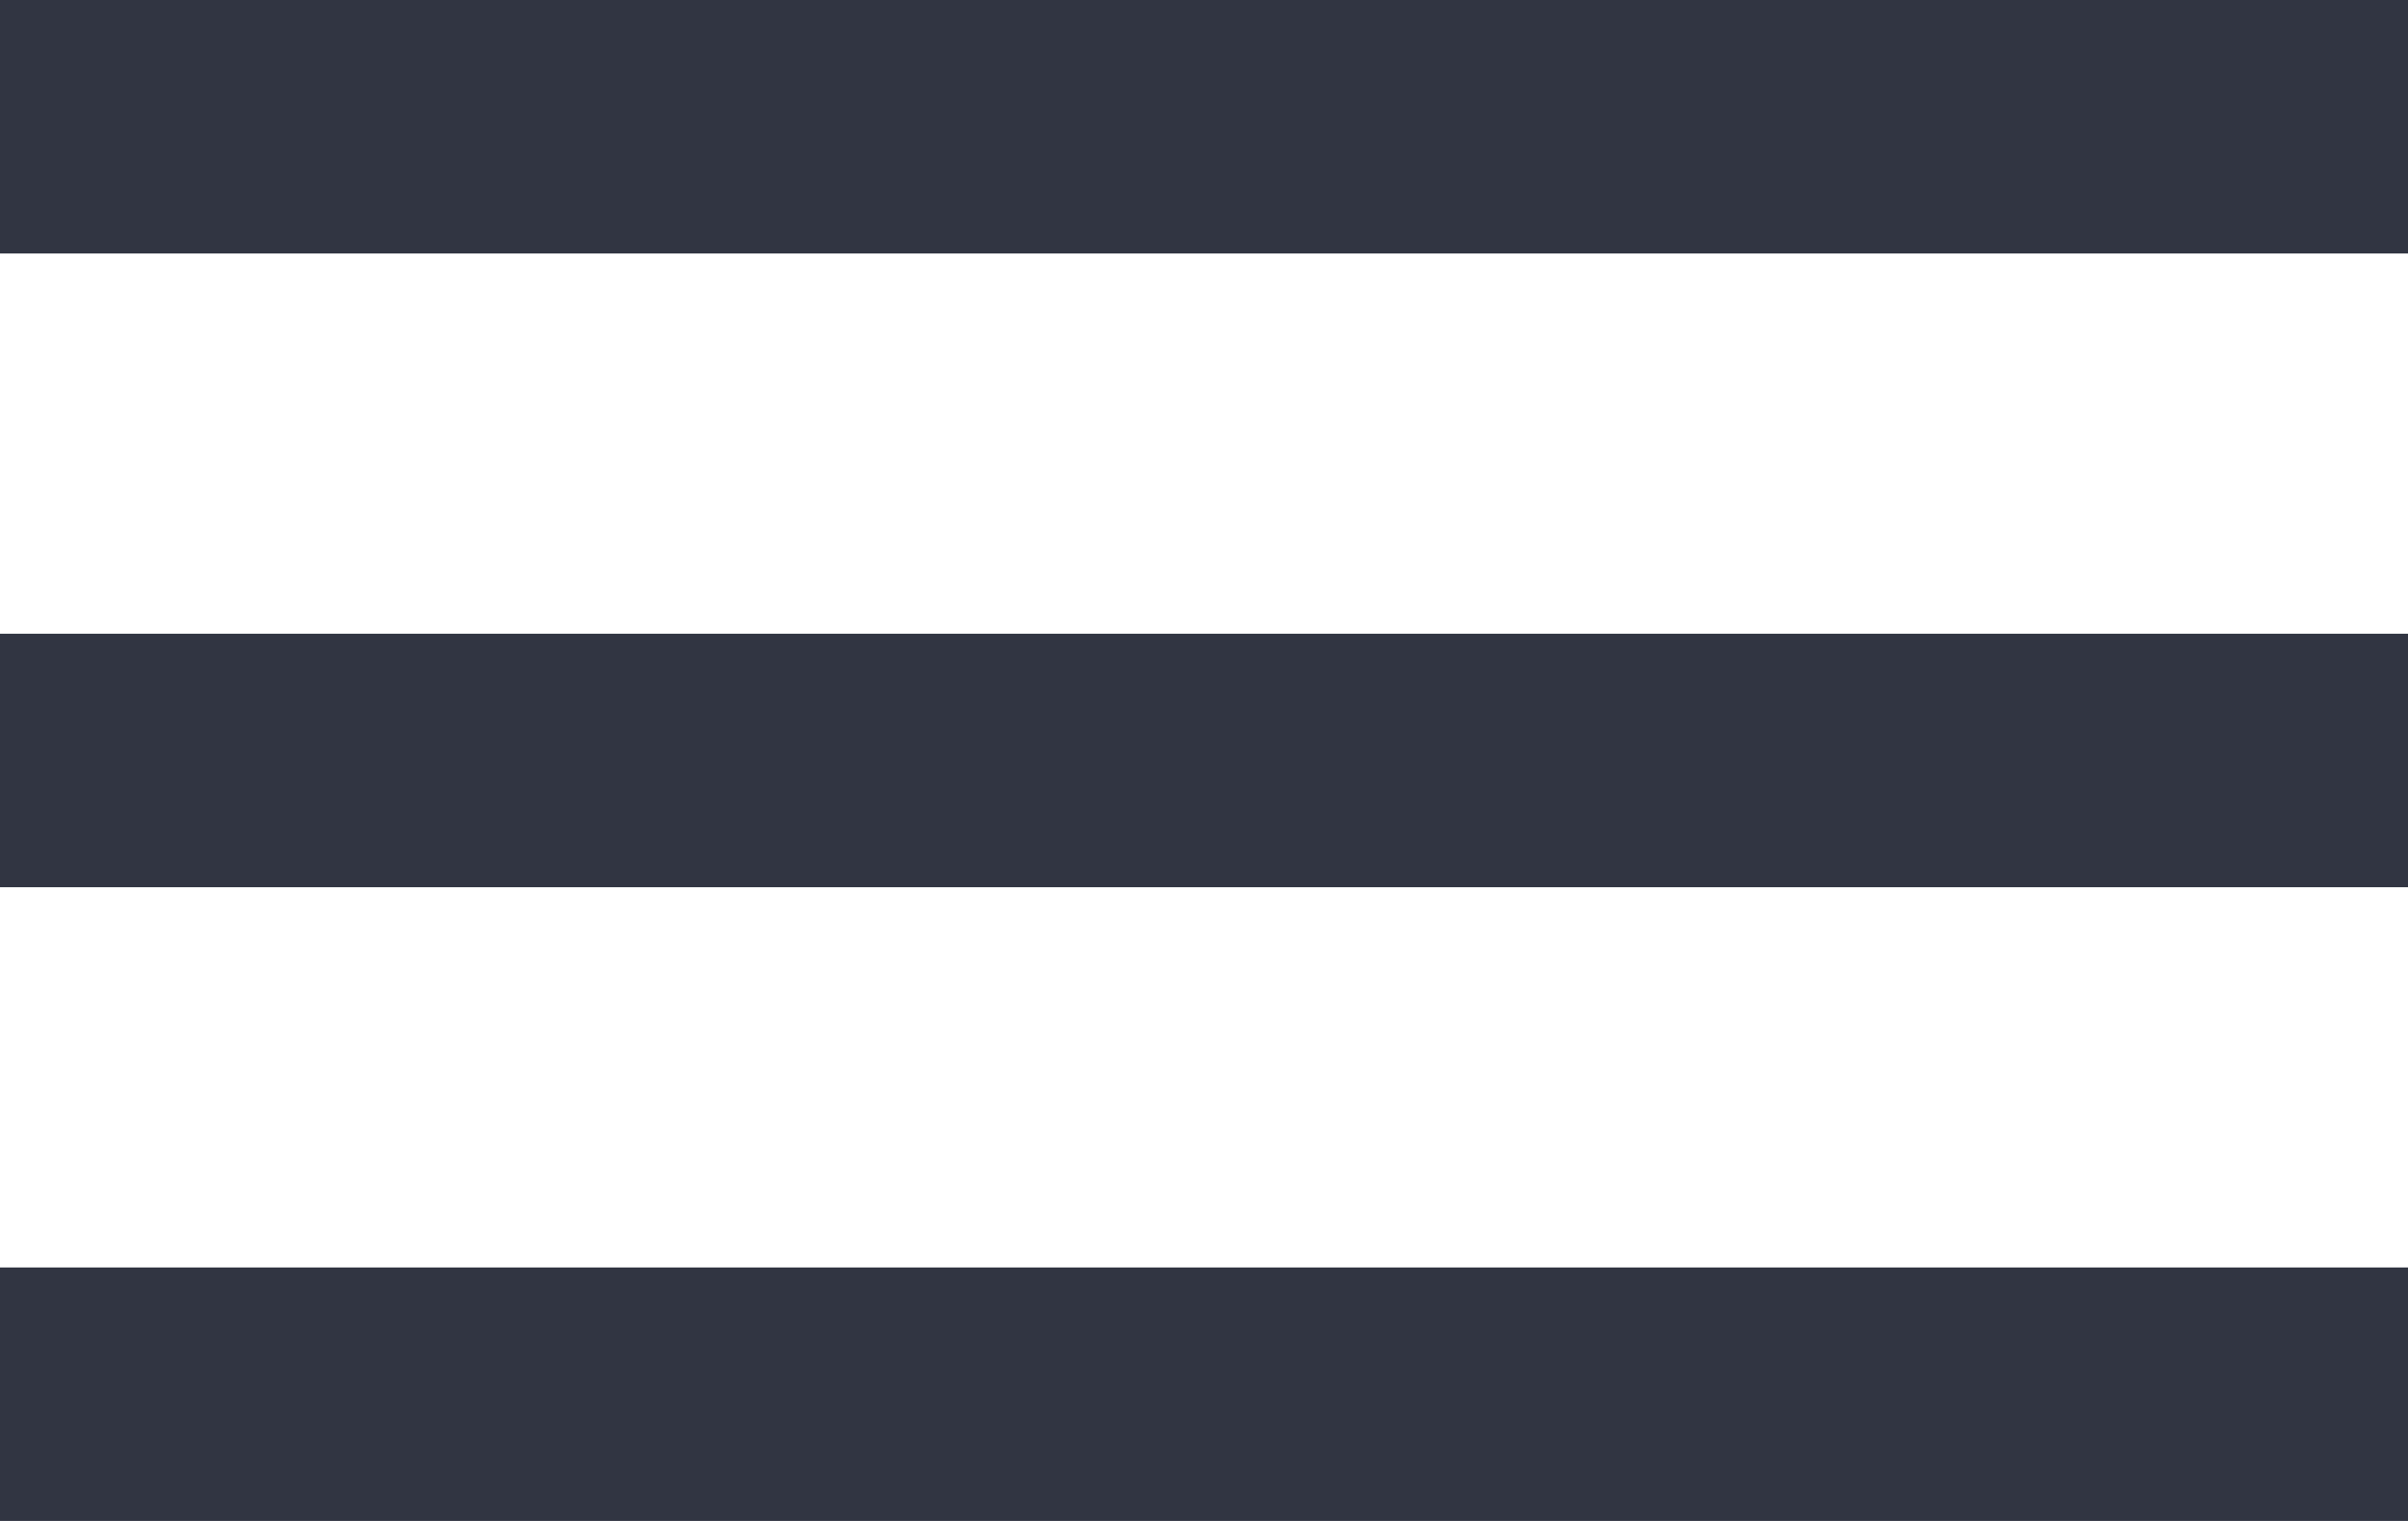 <svg xmlns="http://www.w3.org/2000/svg" width="19" height="12" viewBox="0 0 19 12">
    <path data-name="Rectangle 6" transform="translate(0 10)" style="fill:#313542" d="M0 0h19v2H0z"/>
    <path data-name="Rectangle 5" transform="translate(0 5)" style="fill:#313542" d="M0 0h19v2H0z"/>
    <path data-name="Rectangle 4" style="fill:#313542" d="M0 0h19v2H0z"/>
</svg>
